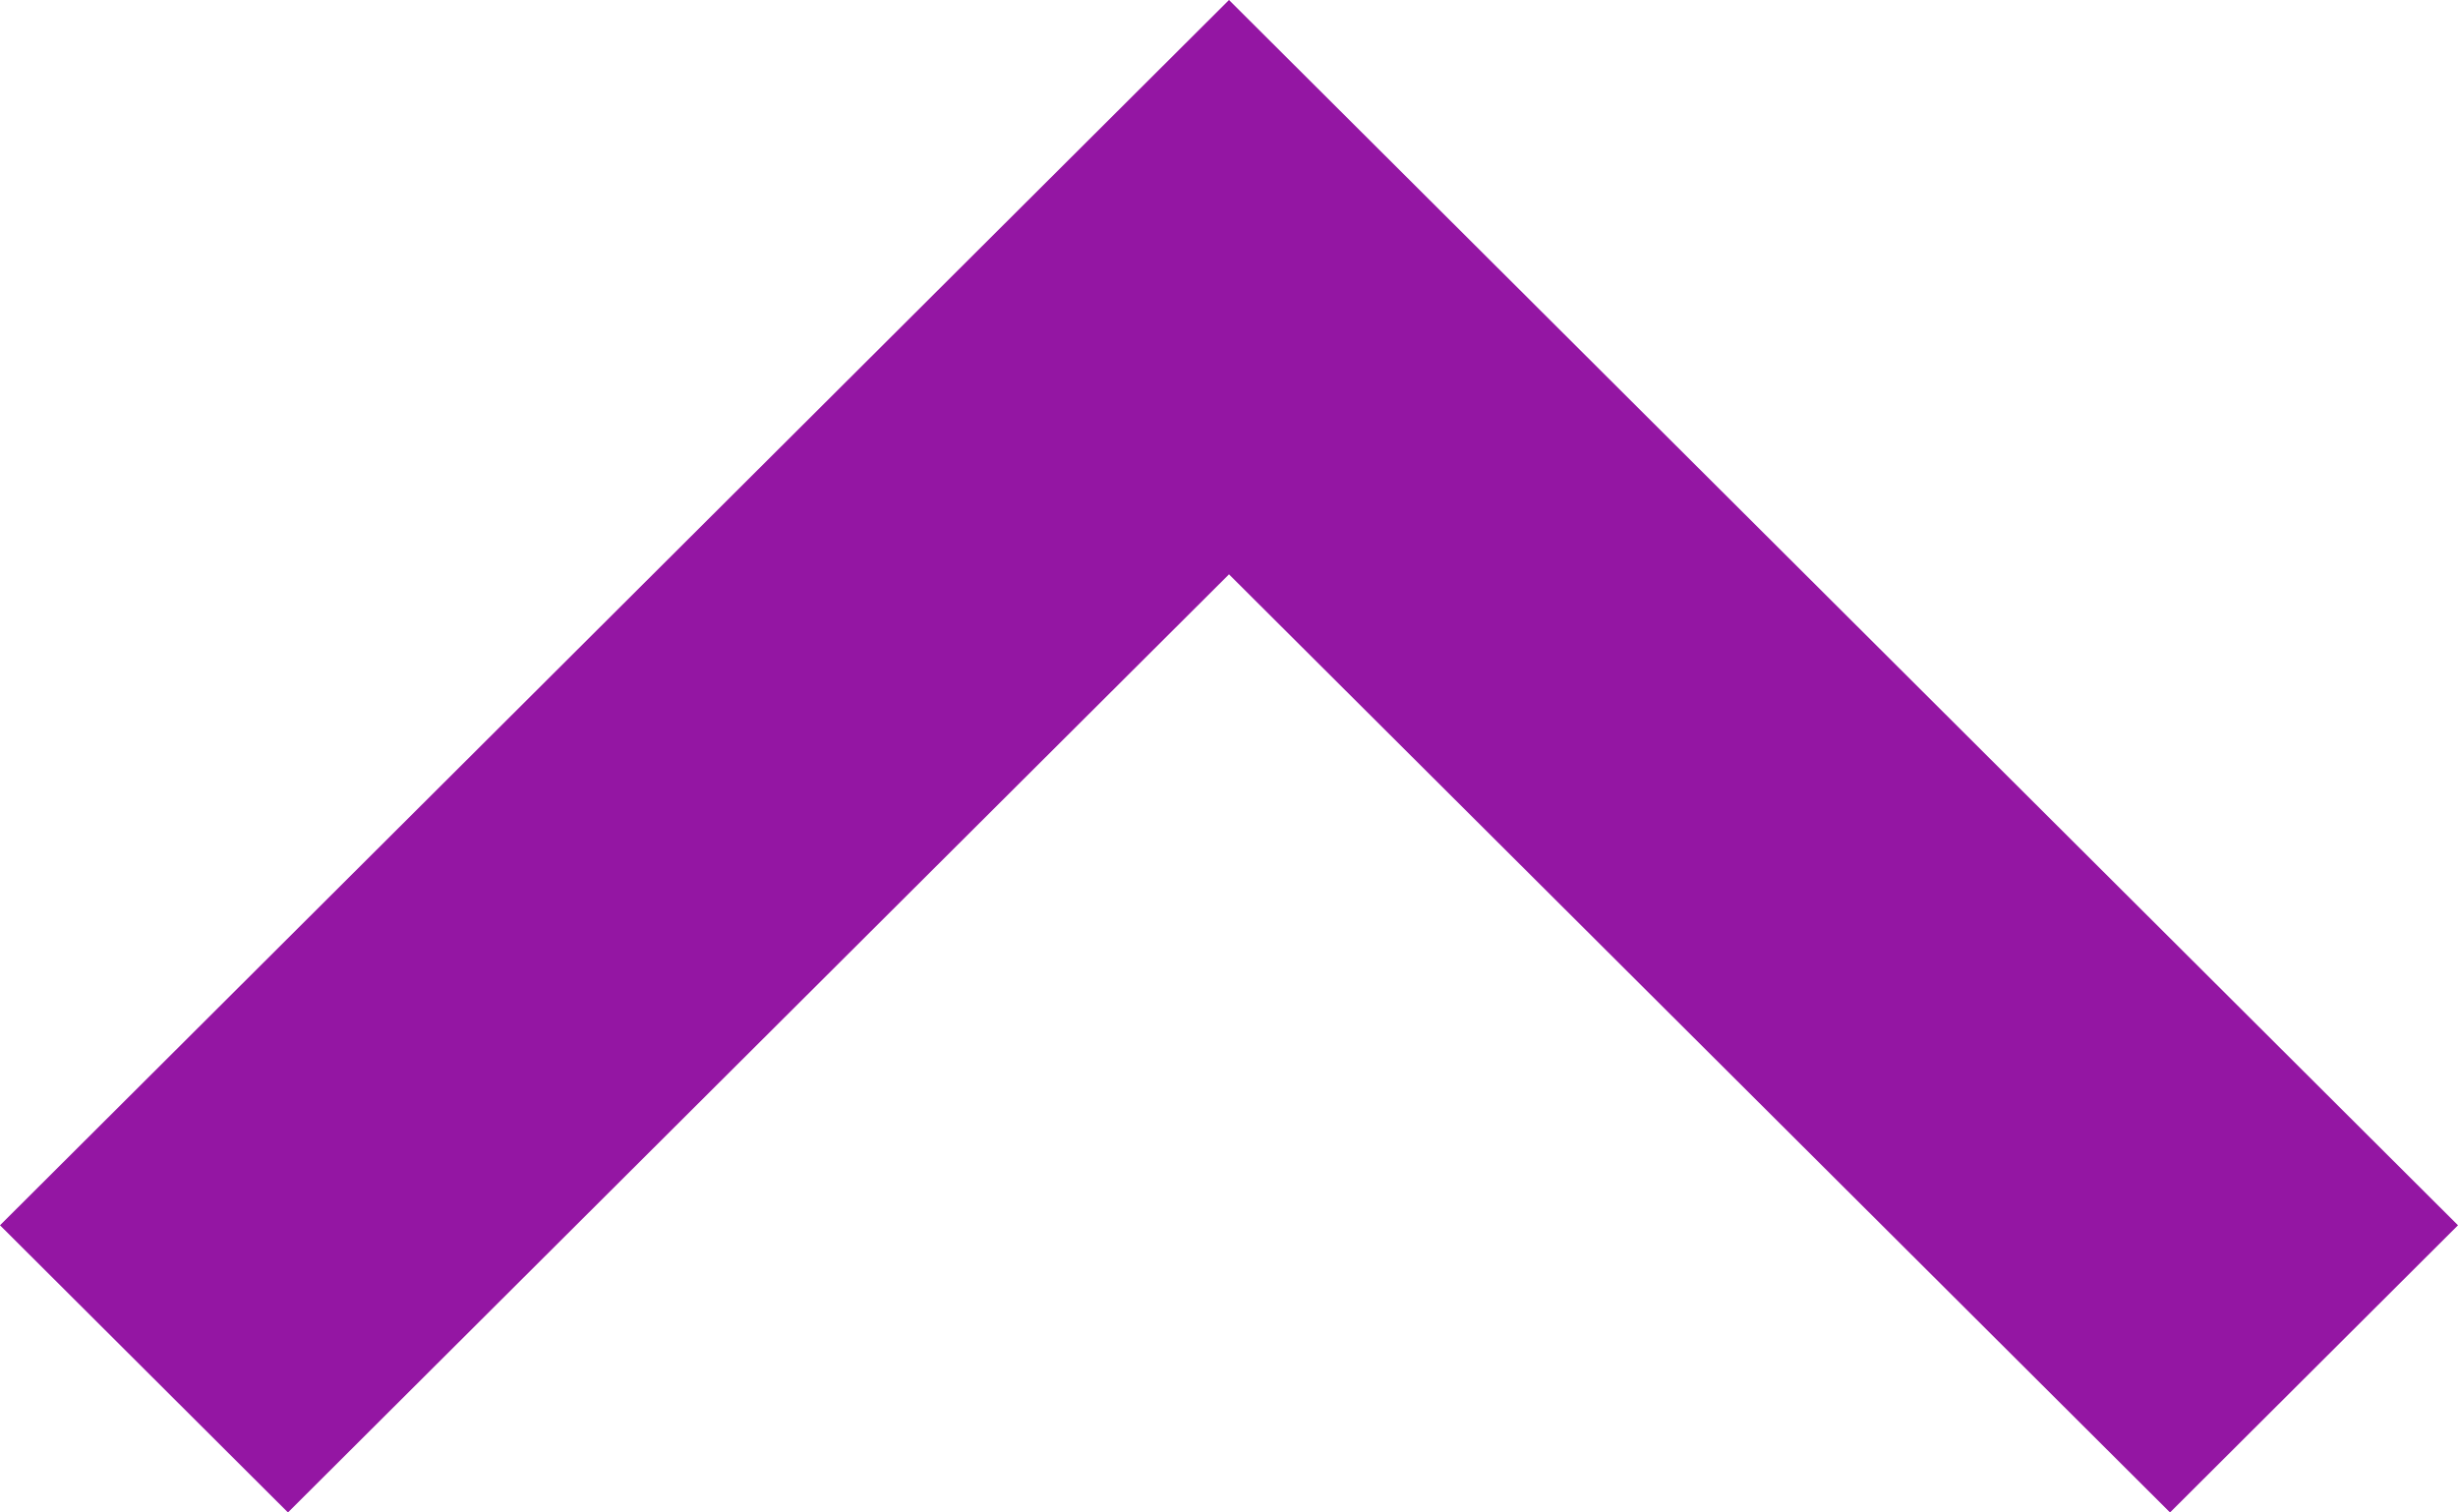 <svg width="13" height="8" viewBox="0 0 13 8" fill="none" xmlns="http://www.w3.org/2000/svg">
<path id="expand_more" d="M11.477 8L13 6.481L6.5 0L0 6.481L1.523 8L6.5 3.038L11.477 8Z" fill="#9416A3"/>
</svg>
